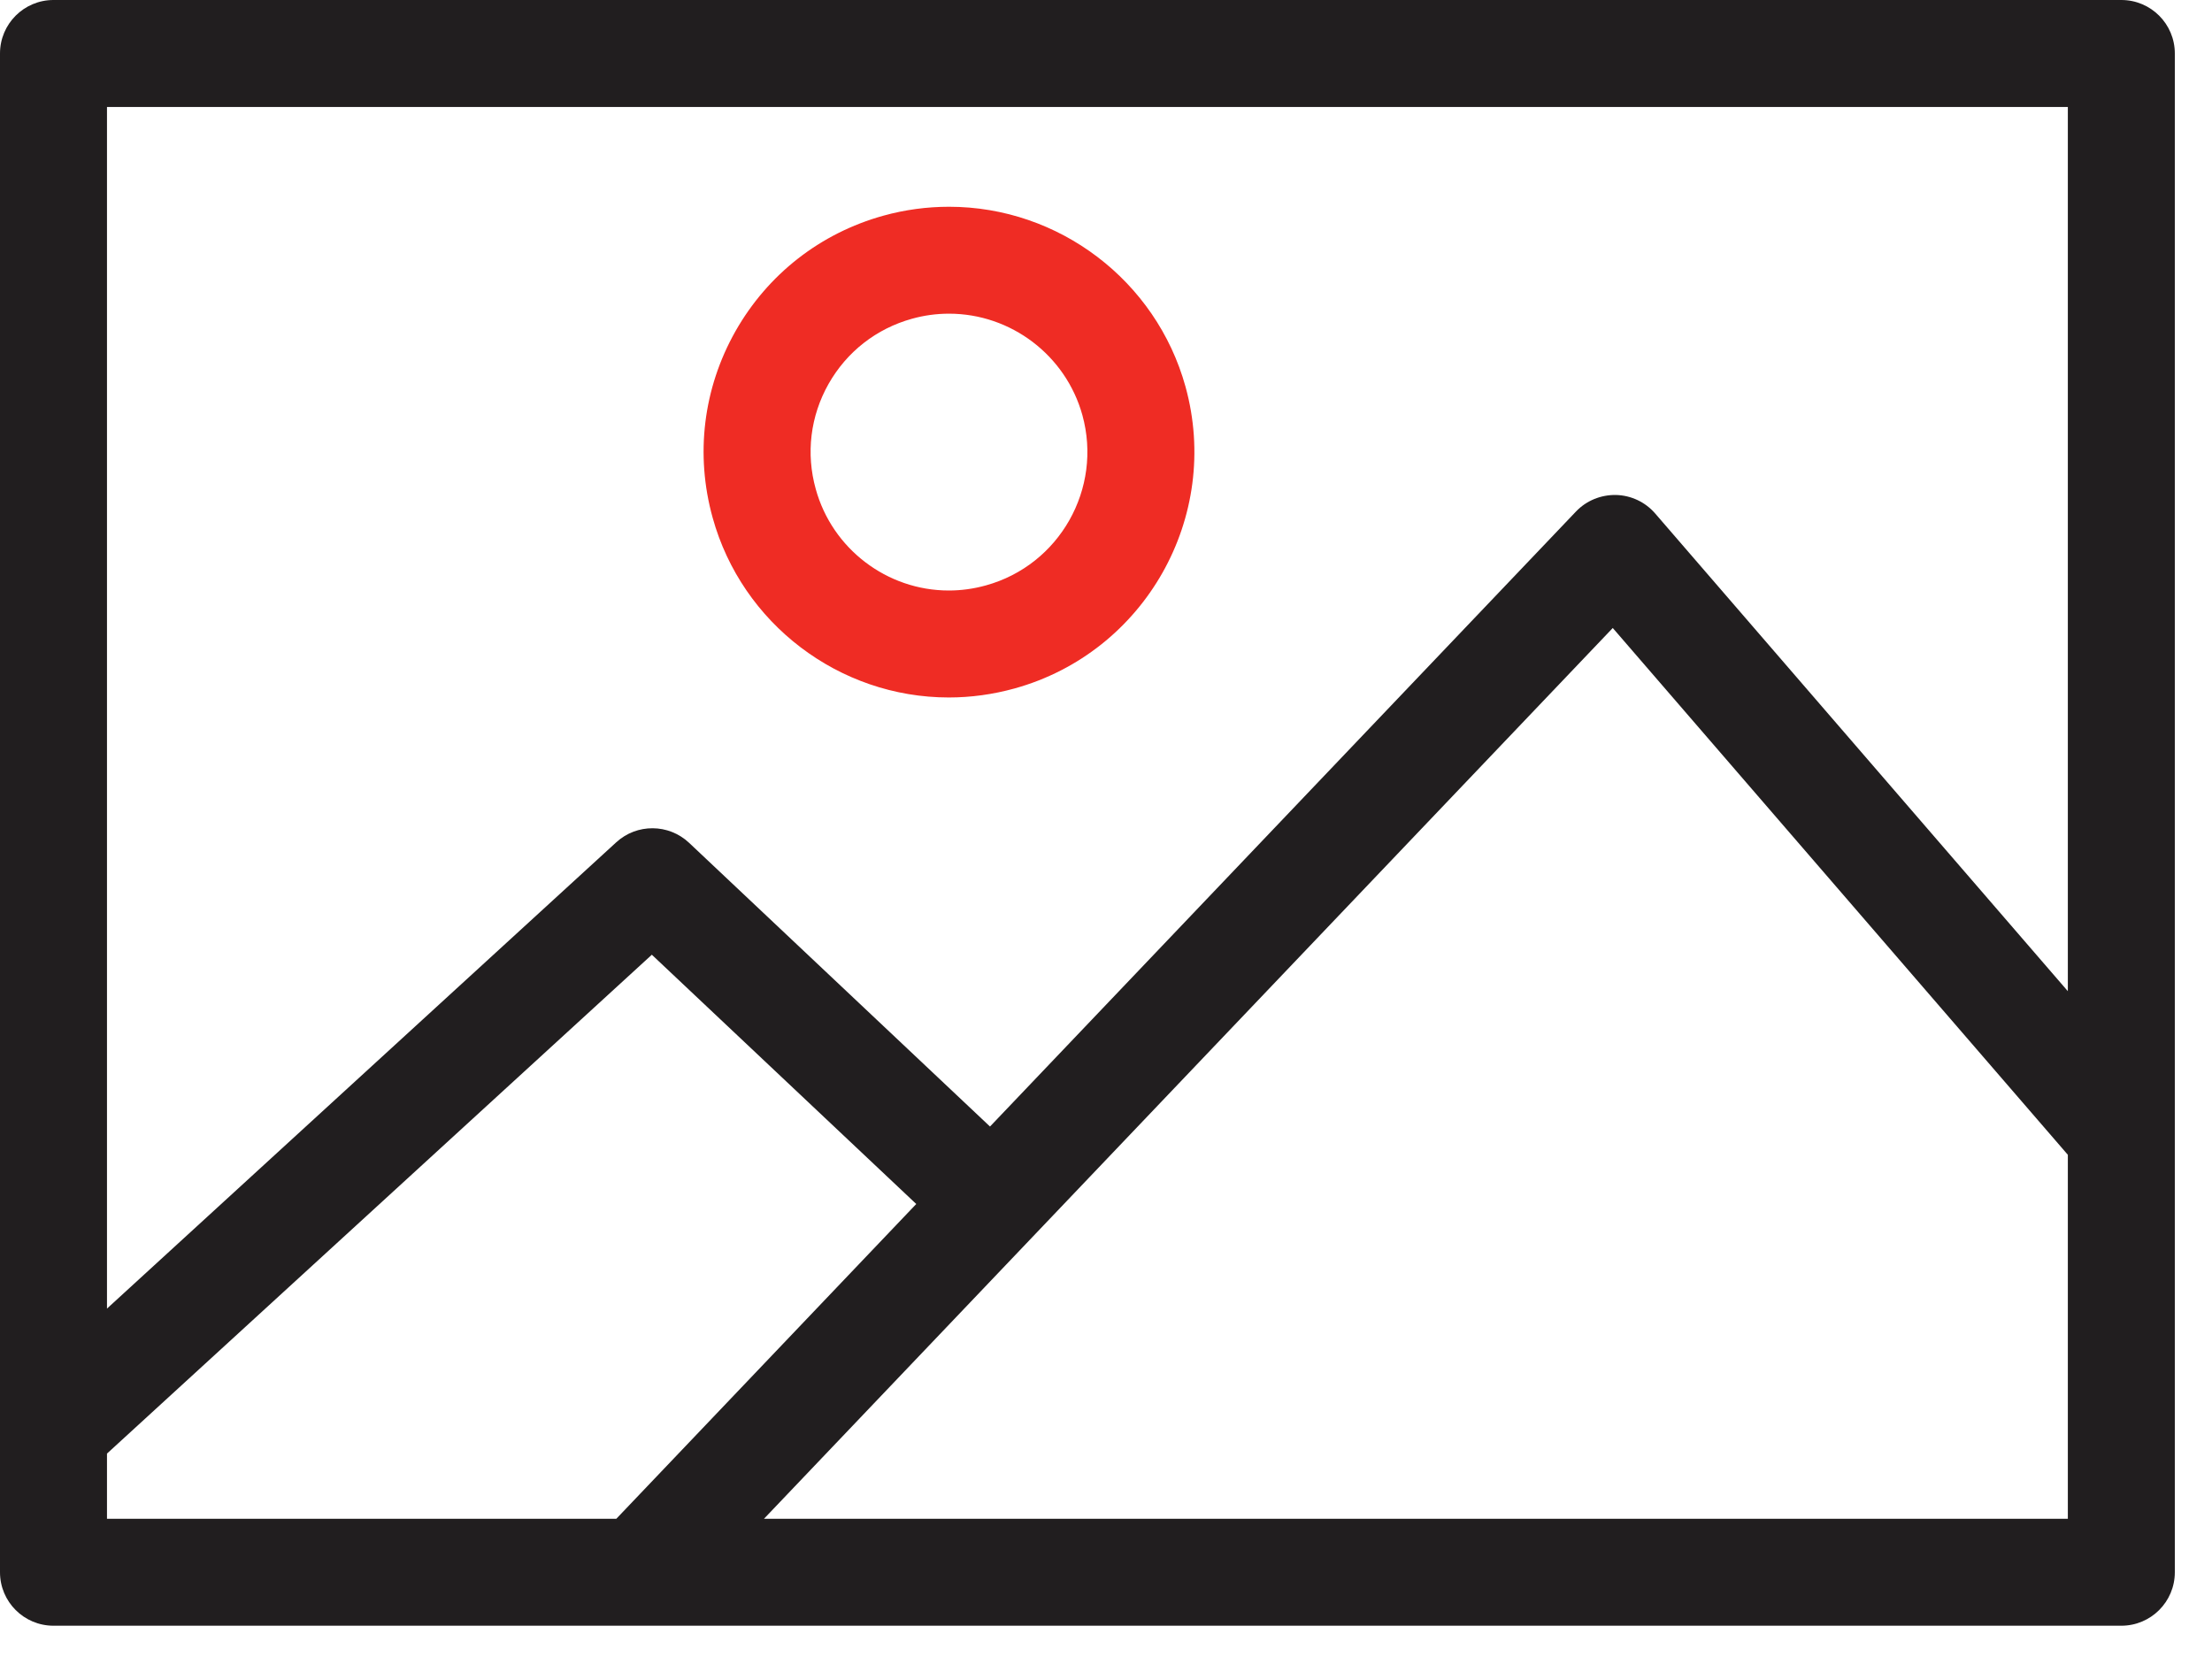 <svg width="41" height="31" viewBox="0 0 41 31" fill="none" xmlns="http://www.w3.org/2000/svg">
<path d="M39.32 0H0.991C0.444 0 0 0.444 0 0.991V29.147C0 29.694 0.444 30.138 0.991 30.138H39.32C39.867 30.138 40.311 29.694 40.311 29.147V0.991C40.311 0.444 39.867 0 39.32 0ZM38.328 1.983V18.375L30.679 9.519C30.496 9.307 30.232 9.183 29.953 9.176C29.674 9.171 29.404 9.28 29.211 9.483L18.35 20.884L12.772 15.624C12.393 15.268 11.805 15.264 11.422 15.615L1.983 24.259V1.983H38.328ZM1.983 26.947L12.082 17.699L16.983 22.32L11.424 28.155H1.983V26.947ZM14.161 28.155L29.893 11.642L38.328 21.408V28.155H14.161Z" fill="#211E1F"/>
<path d="M17.587 12.93C17.997 12.93 18.407 12.873 18.805 12.763C21.221 12.093 22.642 9.583 21.973 7.166C21.429 5.203 19.628 3.833 17.591 3.833C17.181 3.833 16.772 3.888 16.375 3.998C15.204 4.323 14.23 5.085 13.631 6.142C13.034 7.2 12.884 8.427 13.209 9.597C13.752 11.559 15.552 12.93 17.587 12.93ZM15.357 7.118C15.695 6.521 16.244 6.092 16.904 5.909C17.129 5.846 17.36 5.815 17.59 5.815C18.739 5.815 19.755 6.588 20.062 7.695C20.439 9.059 19.638 10.475 18.275 10.852C18.049 10.915 17.818 10.947 17.587 10.947C16.44 10.947 15.426 10.174 15.12 9.066C14.936 8.407 15.02 7.715 15.357 7.118Z" fill="#EF2C24"/>
</svg>
